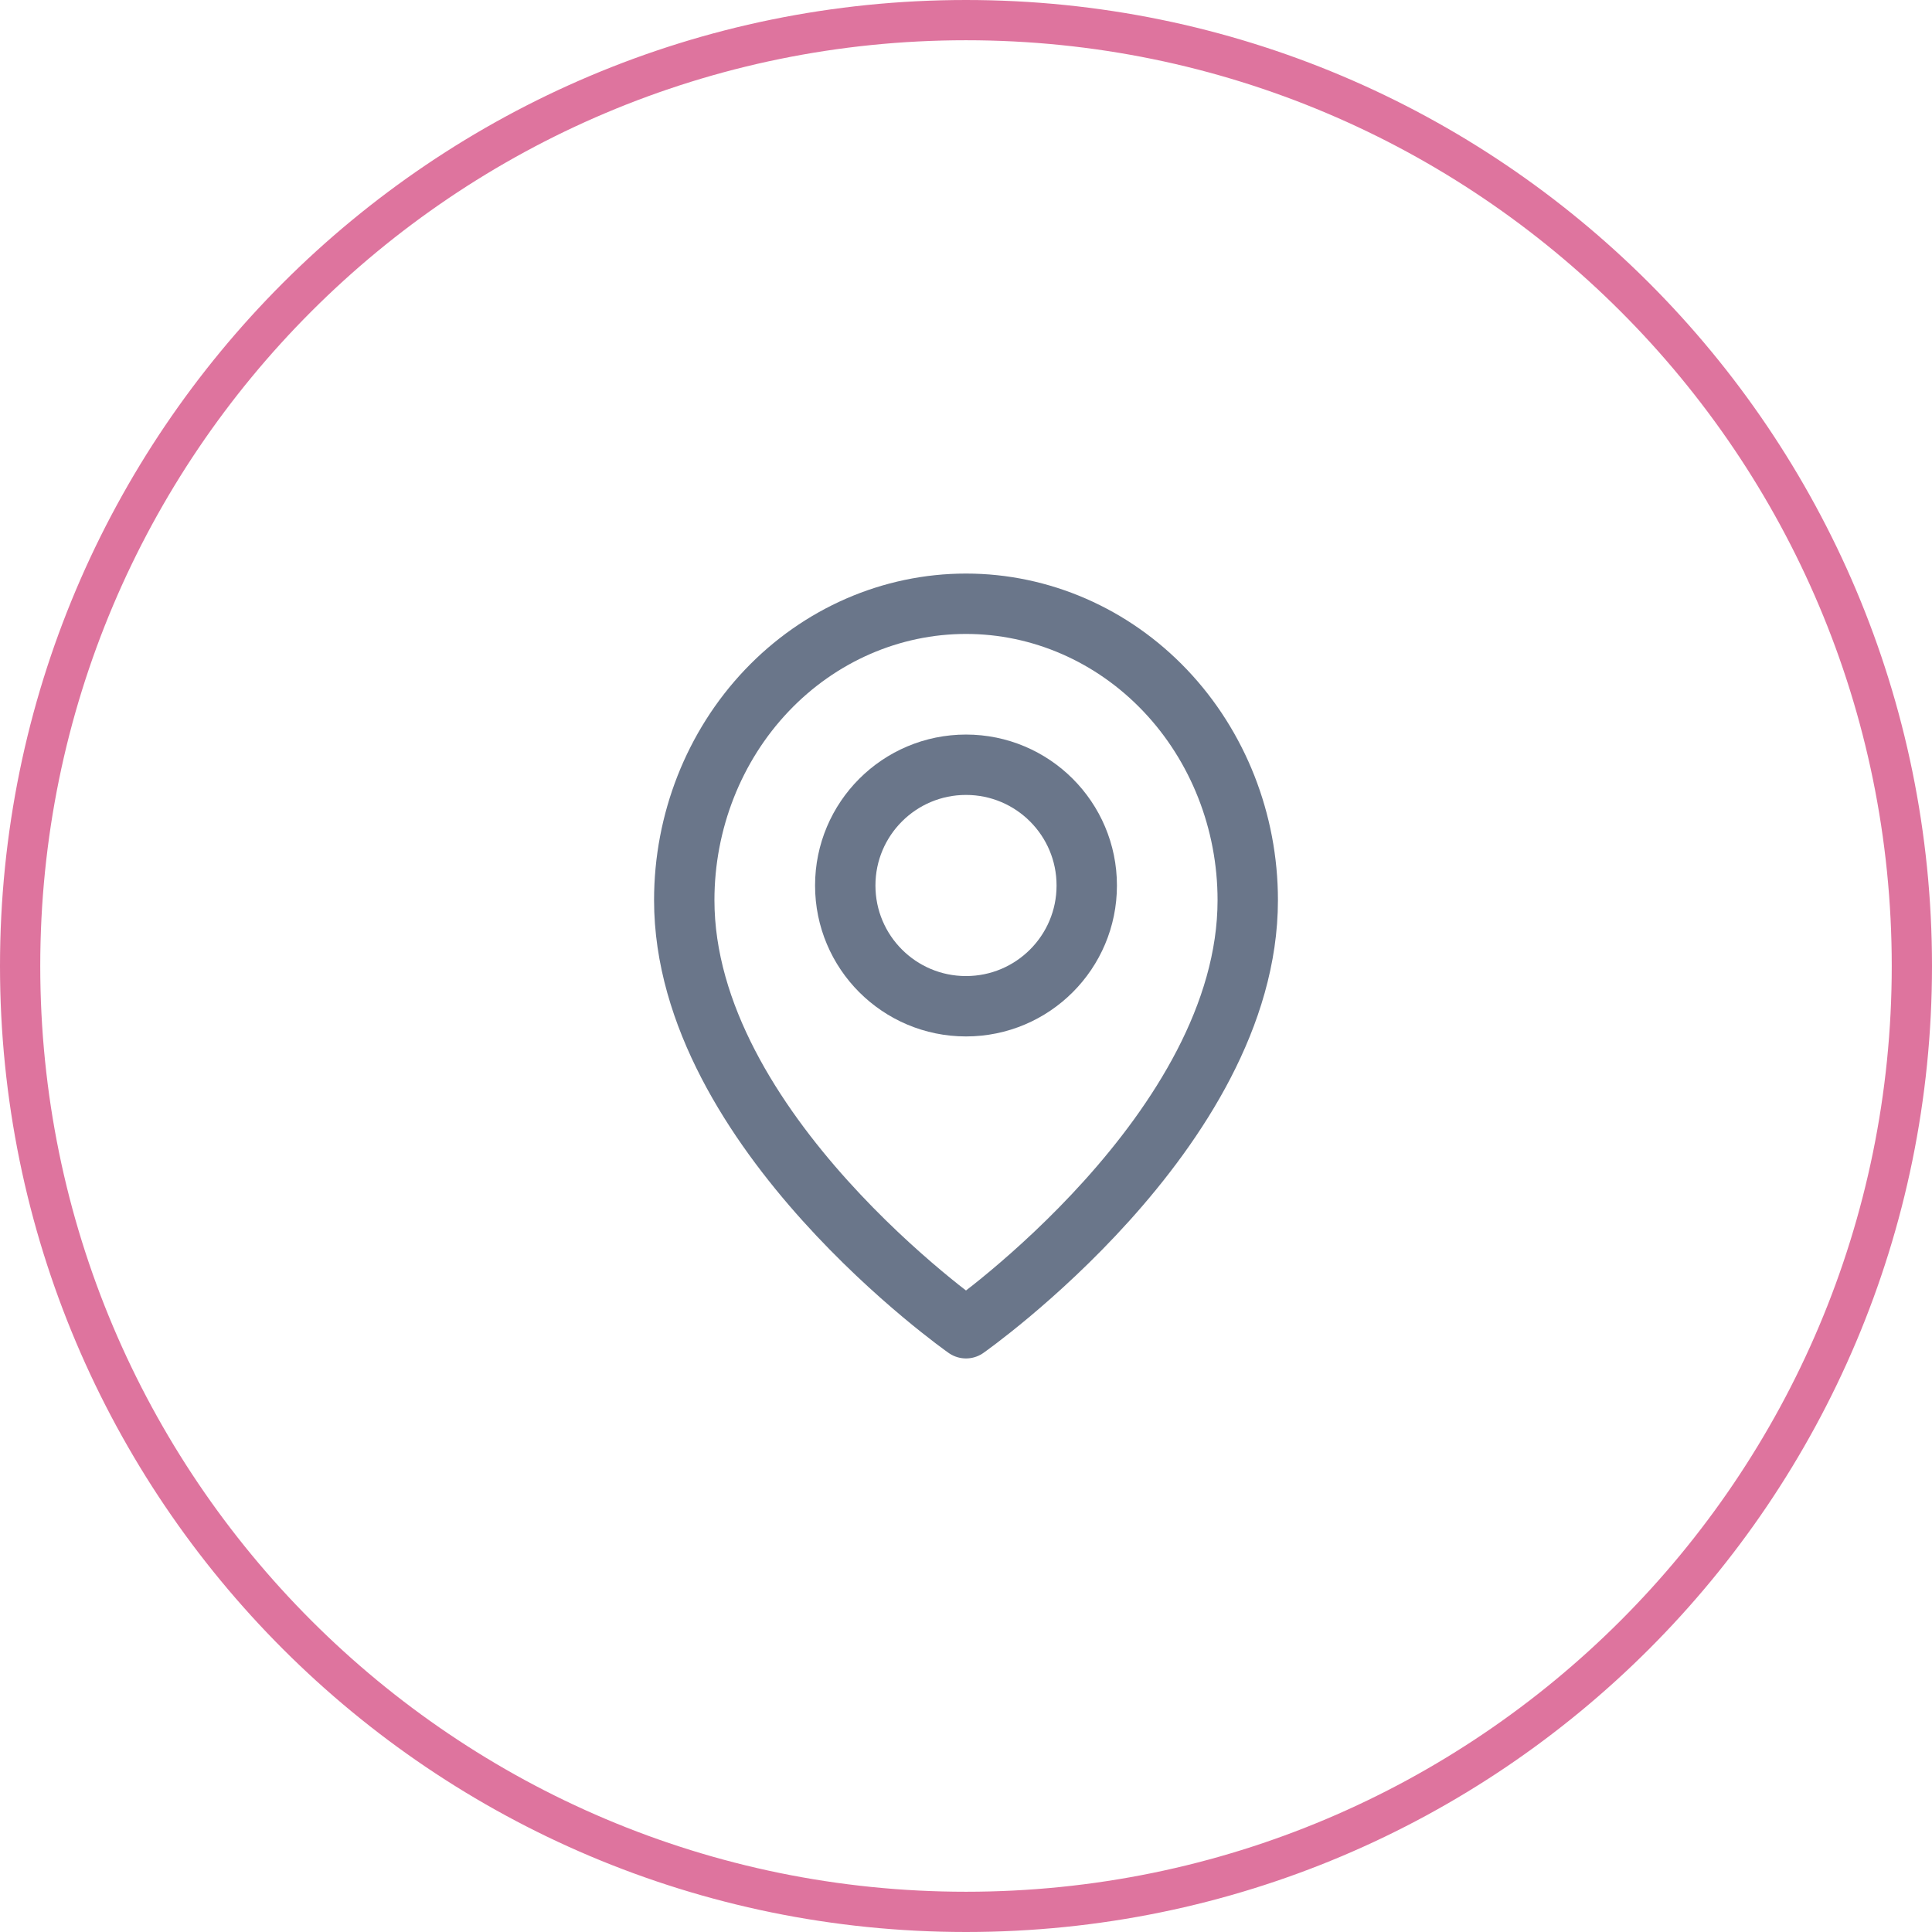 <svg width="48" height="48" viewBox="0 0 48 48" fill="none" xmlns="http://www.w3.org/2000/svg">
<path d="M47.5 24C47.5 36.979 36.979 47.5 24 47.5C11.021 47.5 0.5 36.979 0.5 24C0.5 11.021 11.021 0.5 24 0.5C36.979 0.5 47.5 11.021 47.5 24Z" stroke="#DE749E"/>
<path d="M31 22.364C31 28.091 24 33 24 33C24 33 17 28.091 17 22.364C17 20.411 17.738 18.538 19.05 17.157C20.363 15.776 22.143 15 24 15C25.857 15 27.637 15.776 28.95 17.157C30.262 18.538 31 20.411 31 22.364Z" stroke="#6A768A" stroke-width="1.5" stroke-linecap="round" stroke-linejoin="round"/>
<path d="M24 25C25.657 25 27 23.657 27 22C27 20.343 25.657 19 24 19C22.343 19 21 20.343 21 22C21 23.657 22.343 25 24 25Z" stroke="#6A768A" stroke-width="1.5" stroke-linecap="round" stroke-linejoin="round"/>
</svg>
